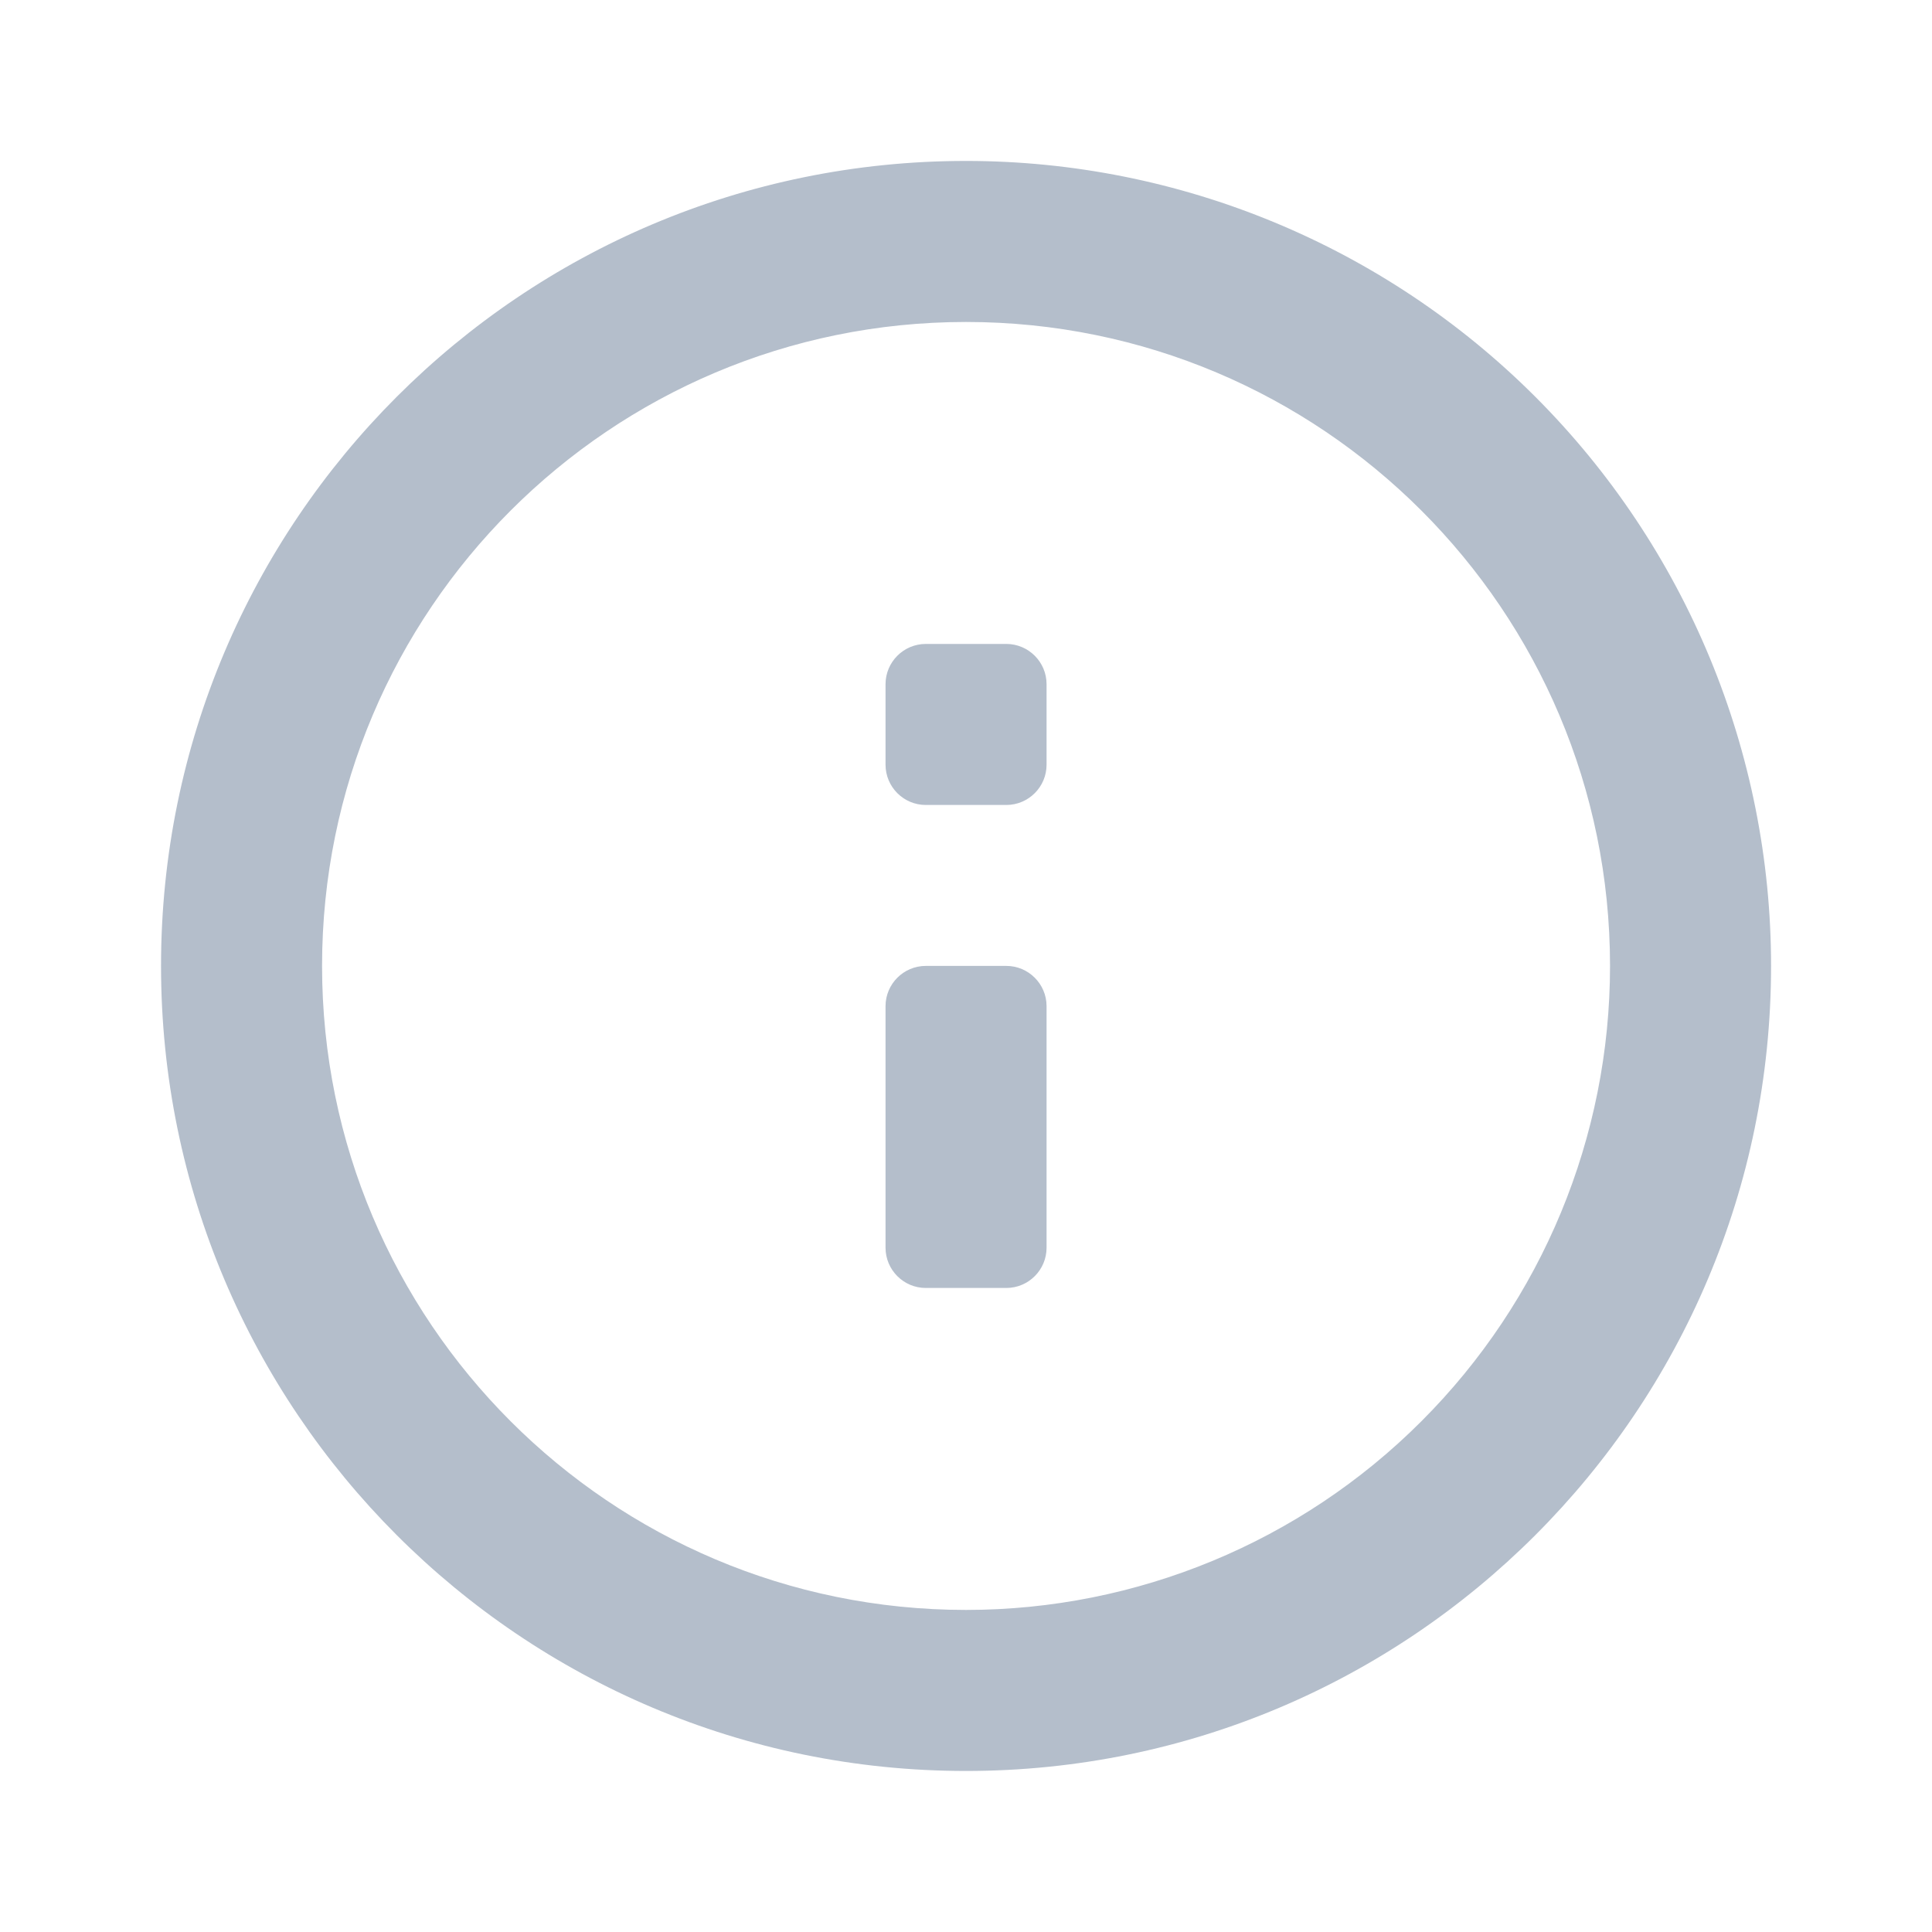 <svg width="20" height="20" viewBox="0 0 20 20" fill="none" xmlns="http://www.w3.org/2000/svg">
<path fill-rule="evenodd" clip-rule="evenodd" d="M1.667 9.999C1.667 5.397 5.398 1.666 10 1.666C12.21 1.666 14.33 2.544 15.893 4.107C17.456 5.67 18.334 7.789 18.334 9.999C18.334 14.602 14.603 18.333 10 18.333C5.398 18.333 1.667 14.602 1.667 9.999ZM3.334 9.999C3.334 13.681 6.318 16.666 10 16.666C11.768 16.666 13.464 15.964 14.714 14.713C15.965 13.463 16.667 11.768 16.667 9.999C16.667 6.317 13.682 3.333 10 3.333C6.318 3.333 3.334 6.317 3.334 9.999ZM10.834 10.416C10.834 10.186 10.647 9.999 10.417 9.999H9.584C9.354 9.999 9.167 10.186 9.167 10.416V12.916C9.167 13.146 9.354 13.333 9.584 13.333H10.417C10.647 13.333 10.834 13.146 10.834 12.916V10.416ZM10.417 6.666C10.647 6.666 10.834 6.853 10.834 7.083V7.916C10.834 8.146 10.647 8.333 10.417 8.333H9.584C9.354 8.333 9.167 8.146 9.167 7.916V7.083C9.167 6.853 9.354 6.666 9.584 6.666H10.417Z" fill="#B4BECB"/>
</svg>

